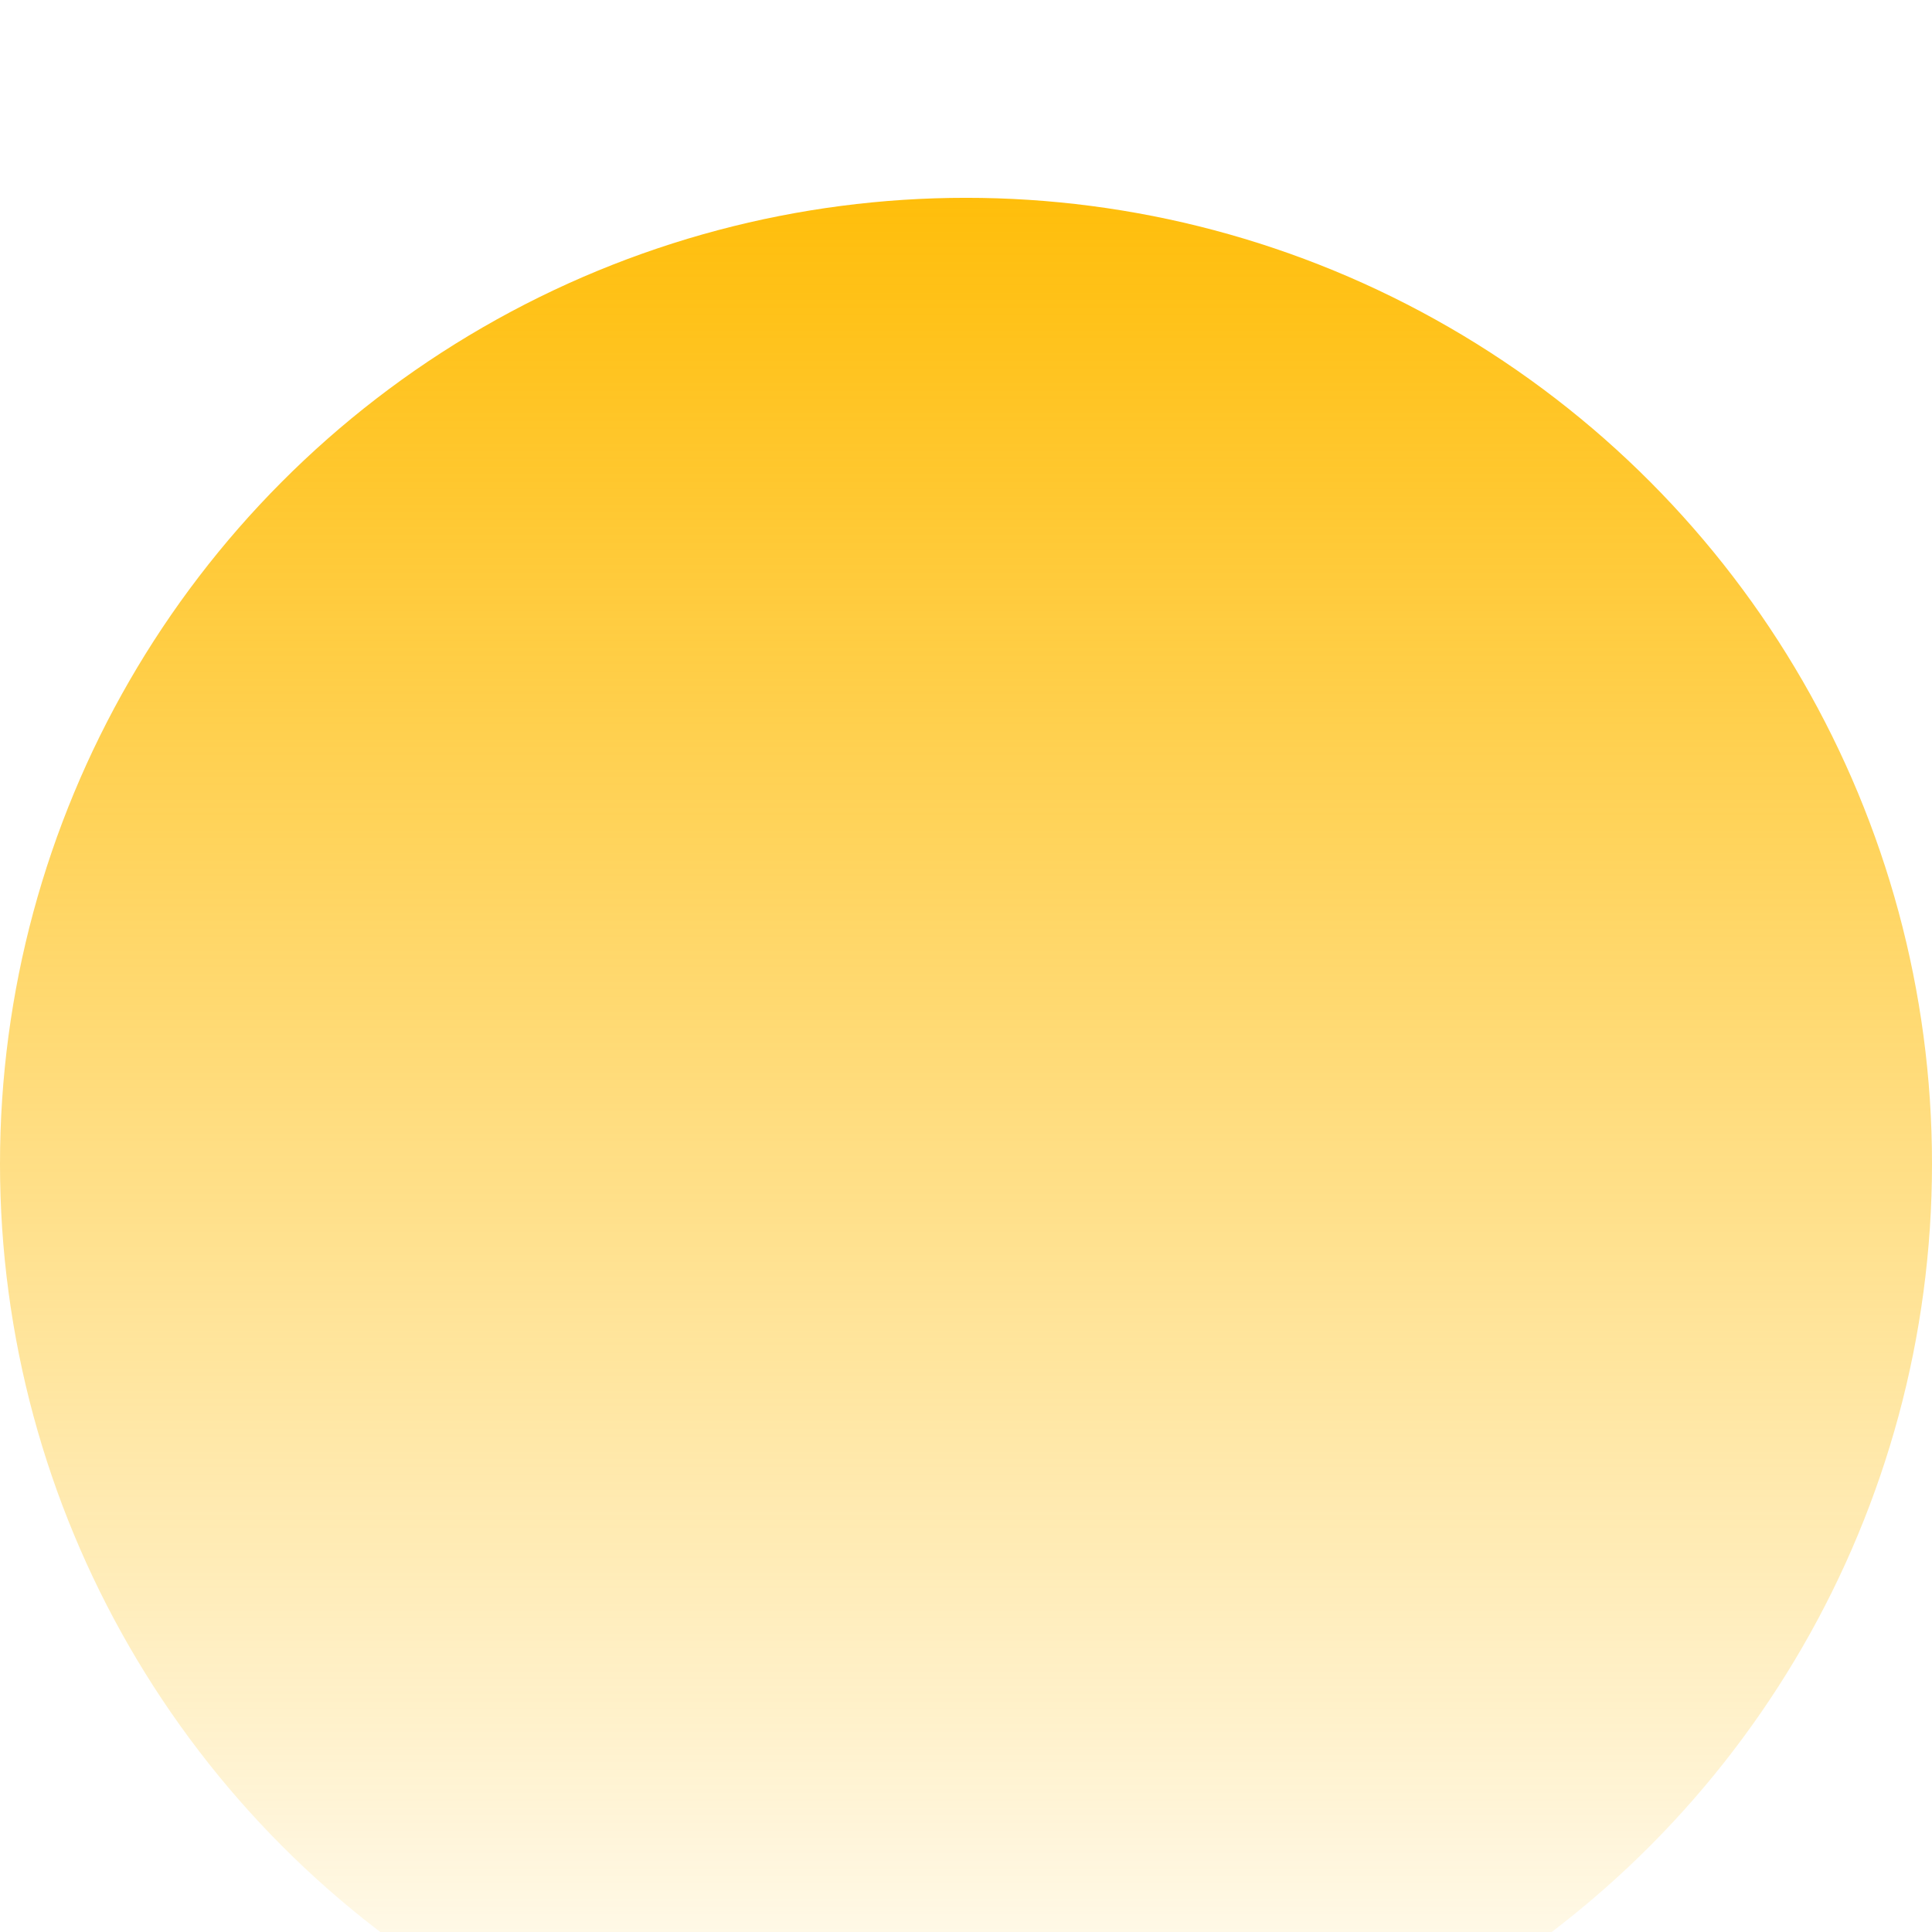 <?xml version="1.0" encoding="utf-8"?>
<svg xmlns="http://www.w3.org/2000/svg" fill="none" height="100%" overflow="visible" preserveAspectRatio="none" style="display: block;" viewBox="0 0 293 293" width="100%">
<g filter="url(#filter0_i_0_54)" id="Ellipse 2">
<circle cx="146.5" cy="146.5" fill="url(#paint0_linear_0_54)" r="146.5"/>
</g>
<defs>
<filter color-interpolation-filters="sRGB" filterUnits="userSpaceOnUse" height="317" id="filter0_i_0_54" width="293" x="0" y="0">
<feFlood flood-opacity="0" result="BackgroundImageFix"/>
<feBlend in="SourceGraphic" in2="BackgroundImageFix" mode="normal" result="shape"/>
<feColorMatrix in="SourceAlpha" result="hardAlpha" type="matrix" values="0 0 0 0 0 0 0 0 0 0 0 0 0 0 0 0 0 0 127 0"/>
<feOffset dy="30"/>
<feGaussianBlur stdDeviation="12"/>
<feComposite in2="hardAlpha" k2="-1" k3="1" operator="arithmetic"/>
<feColorMatrix type="matrix" values="0 0 0 0 1 0 0 0 0 0.813 0 0 0 0 0.297 0 0 0 1 0"/>
<feBlend in2="shape" mode="normal" result="effect1_innerShadow_0_54"/>
</filter>
<linearGradient gradientUnits="userSpaceOnUse" id="paint0_linear_0_54" x1="146.5" x2="146.5" y1="0" y2="293">
<stop stop-color="#FFBE0B"/>
<stop offset="1" stop-color="#FFBE0B" stop-opacity="0"/>
</linearGradient>
</defs>
</svg>